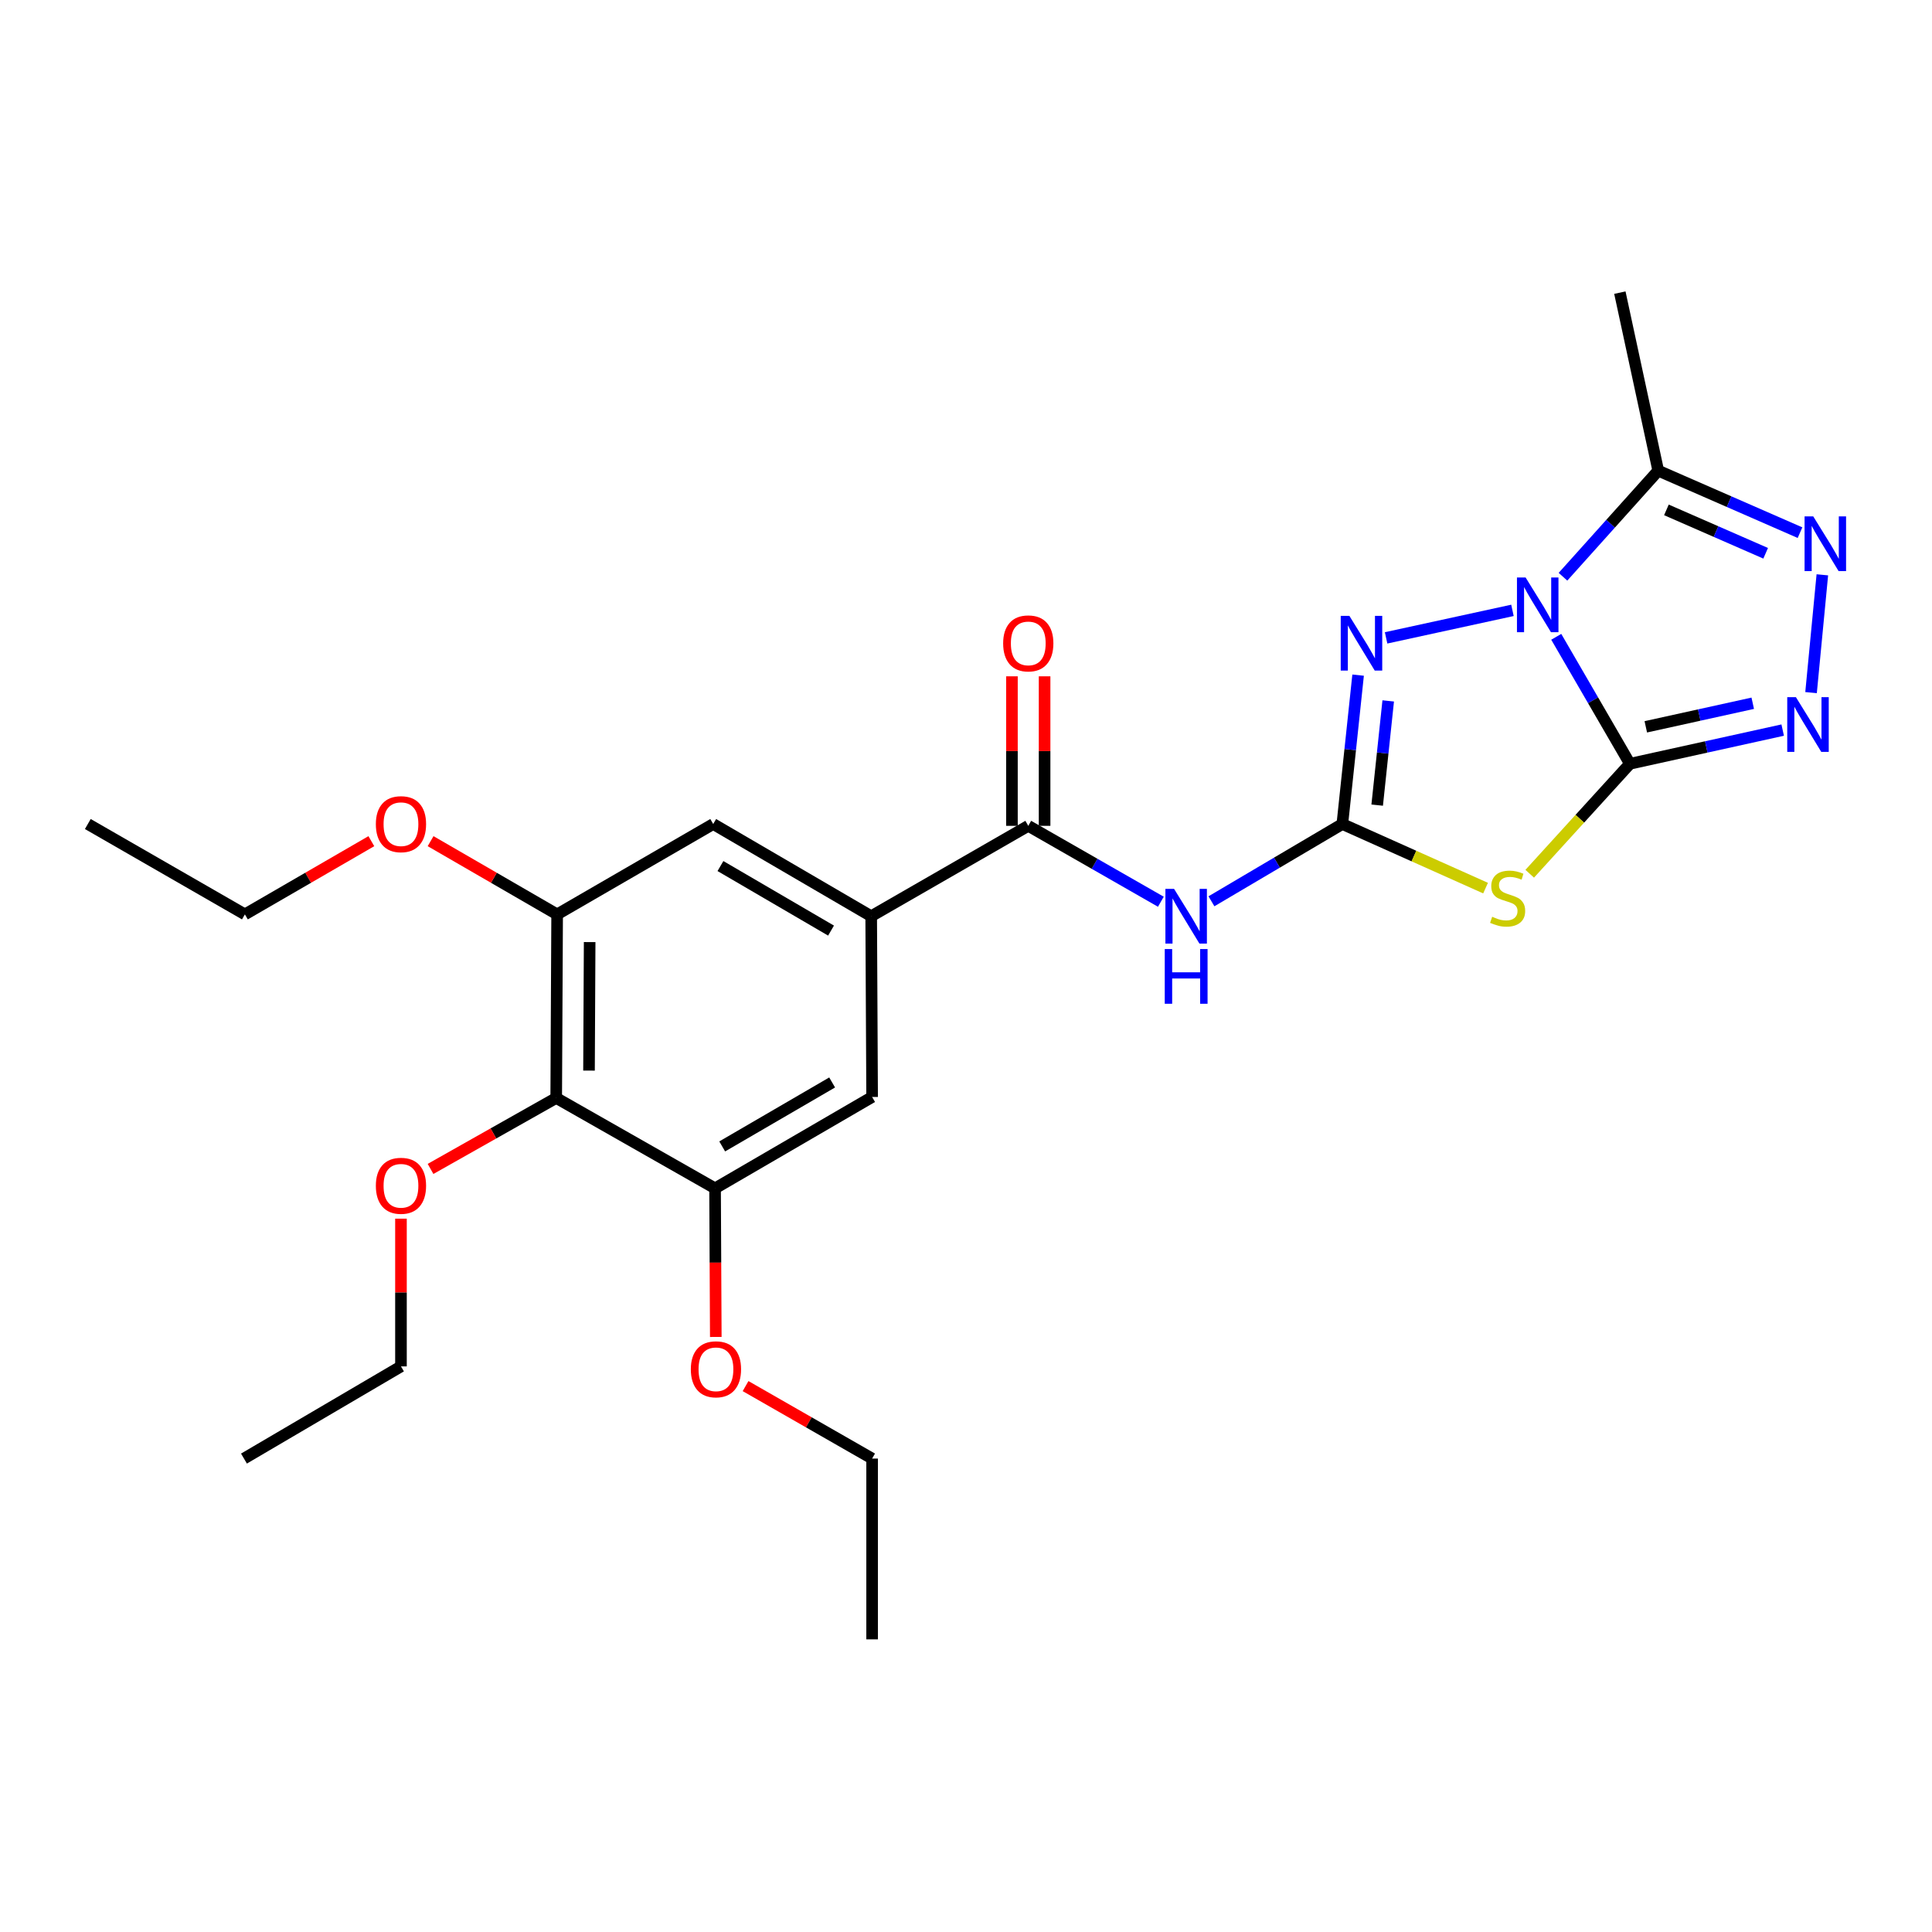 <?xml version='1.0' encoding='iso-8859-1'?>
<svg version='1.1' baseProfile='full'
              xmlns='http://www.w3.org/2000/svg'
                      xmlns:rdkit='http://www.rdkit.org/xml'
                      xmlns:xlink='http://www.w3.org/1999/xlink'
                  xml:space='preserve'
width='1000px' height='1000px' viewBox='0 0 1000 1000'>
<!-- END OF HEADER -->
<rect style='opacity:1.0;fill:#FFFFFF;stroke:none' width='1000' height='1000' x='0' y='0'> </rect>
<path class='bond-0' d='M 805.513,329.614 L 824.577,362.47' style='fill:none;fill-rule:evenodd;stroke:#0000FF;stroke-width:6px;stroke-linecap:butt;stroke-linejoin:miter;stroke-opacity:1' />
<path class='bond-0' d='M 824.577,362.47 L 843.64,395.326' style='fill:none;fill-rule:evenodd;stroke:#000000;stroke-width:6px;stroke-linecap:butt;stroke-linejoin:miter;stroke-opacity:1' />
<path class='bond-3' d='M 782.845,315.923 L 717.44,330.163' style='fill:none;fill-rule:evenodd;stroke:#0000FF;stroke-width:6px;stroke-linecap:butt;stroke-linejoin:miter;stroke-opacity:1' />
<path class='bond-5' d='M 808.992,298.519 L 833.645,271.068' style='fill:none;fill-rule:evenodd;stroke:#0000FF;stroke-width:6px;stroke-linecap:butt;stroke-linejoin:miter;stroke-opacity:1' />
<path class='bond-5' d='M 833.645,271.068 L 858.298,243.616' style='fill:none;fill-rule:evenodd;stroke:#000000;stroke-width:6px;stroke-linecap:butt;stroke-linejoin:miter;stroke-opacity:1' />
<path class='bond-2' d='M 843.64,395.326 L 817.709,423.788' style='fill:none;fill-rule:evenodd;stroke:#000000;stroke-width:6px;stroke-linecap:butt;stroke-linejoin:miter;stroke-opacity:1' />
<path class='bond-2' d='M 817.709,423.788 L 791.779,452.251' style='fill:none;fill-rule:evenodd;stroke:#CCCC00;stroke-width:6px;stroke-linecap:butt;stroke-linejoin:miter;stroke-opacity:1' />
<path class='bond-4' d='M 843.64,395.326 L 883.178,386.61' style='fill:none;fill-rule:evenodd;stroke:#000000;stroke-width:6px;stroke-linecap:butt;stroke-linejoin:miter;stroke-opacity:1' />
<path class='bond-4' d='M 883.178,386.61 L 922.715,377.894' style='fill:none;fill-rule:evenodd;stroke:#0000FF;stroke-width:6px;stroke-linecap:butt;stroke-linejoin:miter;stroke-opacity:1' />
<path class='bond-4' d='M 851.862,376.205 L 879.539,370.104' style='fill:none;fill-rule:evenodd;stroke:#000000;stroke-width:6px;stroke-linecap:butt;stroke-linejoin:miter;stroke-opacity:1' />
<path class='bond-4' d='M 879.539,370.104 L 907.215,364.002' style='fill:none;fill-rule:evenodd;stroke:#0000FF;stroke-width:6px;stroke-linecap:butt;stroke-linejoin:miter;stroke-opacity:1' />
<path class='bond-1' d='M 694.794,426.511 L 698.874,387.98' style='fill:none;fill-rule:evenodd;stroke:#000000;stroke-width:6px;stroke-linecap:butt;stroke-linejoin:miter;stroke-opacity:1' />
<path class='bond-1' d='M 698.874,387.98 L 702.953,349.449' style='fill:none;fill-rule:evenodd;stroke:#0000FF;stroke-width:6px;stroke-linecap:butt;stroke-linejoin:miter;stroke-opacity:1' />
<path class='bond-1' d='M 712.827,416.732 L 715.682,389.76' style='fill:none;fill-rule:evenodd;stroke:#000000;stroke-width:6px;stroke-linecap:butt;stroke-linejoin:miter;stroke-opacity:1' />
<path class='bond-1' d='M 715.682,389.76 L 718.538,362.788' style='fill:none;fill-rule:evenodd;stroke:#0000FF;stroke-width:6px;stroke-linecap:butt;stroke-linejoin:miter;stroke-opacity:1' />
<path class='bond-7' d='M 694.794,426.511 L 660.917,446.51' style='fill:none;fill-rule:evenodd;stroke:#000000;stroke-width:6px;stroke-linecap:butt;stroke-linejoin:miter;stroke-opacity:1' />
<path class='bond-7' d='M 660.917,446.51 L 627.04,466.508' style='fill:none;fill-rule:evenodd;stroke:#0000FF;stroke-width:6px;stroke-linecap:butt;stroke-linejoin:miter;stroke-opacity:1' />
<path class='bond-27' d='M 694.794,426.511 L 731.86,443.098' style='fill:none;fill-rule:evenodd;stroke:#000000;stroke-width:6px;stroke-linecap:butt;stroke-linejoin:miter;stroke-opacity:1' />
<path class='bond-27' d='M 731.86,443.098 L 768.926,459.684' style='fill:none;fill-rule:evenodd;stroke:#CCCC00;stroke-width:6px;stroke-linecap:butt;stroke-linejoin:miter;stroke-opacity:1' />
<path class='bond-26' d='M 937.397,358.496 L 943.24,297.527' style='fill:none;fill-rule:evenodd;stroke:#0000FF;stroke-width:6px;stroke-linecap:butt;stroke-linejoin:miter;stroke-opacity:1' />
<path class='bond-6' d='M 858.298,243.616 L 894.991,259.66' style='fill:none;fill-rule:evenodd;stroke:#000000;stroke-width:6px;stroke-linecap:butt;stroke-linejoin:miter;stroke-opacity:1' />
<path class='bond-6' d='M 894.991,259.66 L 931.683,275.703' style='fill:none;fill-rule:evenodd;stroke:#0000FF;stroke-width:6px;stroke-linecap:butt;stroke-linejoin:miter;stroke-opacity:1' />
<path class='bond-6' d='M 862.534,263.916 L 888.219,275.147' style='fill:none;fill-rule:evenodd;stroke:#000000;stroke-width:6px;stroke-linecap:butt;stroke-linejoin:miter;stroke-opacity:1' />
<path class='bond-6' d='M 888.219,275.147 L 913.904,286.377' style='fill:none;fill-rule:evenodd;stroke:#0000FF;stroke-width:6px;stroke-linecap:butt;stroke-linejoin:miter;stroke-opacity:1' />
<path class='bond-19' d='M 858.298,243.616 L 838.438,151.469' style='fill:none;fill-rule:evenodd;stroke:#000000;stroke-width:6px;stroke-linecap:butt;stroke-linejoin:miter;stroke-opacity:1' />
<path class='bond-8' d='M 600.859,466.737 L 566.544,447.094' style='fill:none;fill-rule:evenodd;stroke:#0000FF;stroke-width:6px;stroke-linecap:butt;stroke-linejoin:miter;stroke-opacity:1' />
<path class='bond-8' d='M 566.544,447.094 L 532.229,427.45' style='fill:none;fill-rule:evenodd;stroke:#000000;stroke-width:6px;stroke-linecap:butt;stroke-linejoin:miter;stroke-opacity:1' />
<path class='bond-9' d='M 532.229,427.45 L 450.928,474.233' style='fill:none;fill-rule:evenodd;stroke:#000000;stroke-width:6px;stroke-linecap:butt;stroke-linejoin:miter;stroke-opacity:1' />
<path class='bond-15' d='M 540.681,427.45 L 540.681,388.755' style='fill:none;fill-rule:evenodd;stroke:#000000;stroke-width:6px;stroke-linecap:butt;stroke-linejoin:miter;stroke-opacity:1' />
<path class='bond-15' d='M 540.681,388.755 L 540.681,350.06' style='fill:none;fill-rule:evenodd;stroke:#FF0000;stroke-width:6px;stroke-linecap:butt;stroke-linejoin:miter;stroke-opacity:1' />
<path class='bond-15' d='M 523.778,427.45 L 523.778,388.755' style='fill:none;fill-rule:evenodd;stroke:#000000;stroke-width:6px;stroke-linecap:butt;stroke-linejoin:miter;stroke-opacity:1' />
<path class='bond-15' d='M 523.778,388.755 L 523.778,350.06' style='fill:none;fill-rule:evenodd;stroke:#FF0000;stroke-width:6px;stroke-linecap:butt;stroke-linejoin:miter;stroke-opacity:1' />
<path class='bond-13' d='M 450.928,474.233 L 451.407,567.798' style='fill:none;fill-rule:evenodd;stroke:#000000;stroke-width:6px;stroke-linecap:butt;stroke-linejoin:miter;stroke-opacity:1' />
<path class='bond-14' d='M 450.928,474.233 L 369.157,426.511' style='fill:none;fill-rule:evenodd;stroke:#000000;stroke-width:6px;stroke-linecap:butt;stroke-linejoin:miter;stroke-opacity:1' />
<path class='bond-14' d='M 430.143,481.673 L 372.903,448.268' style='fill:none;fill-rule:evenodd;stroke:#000000;stroke-width:6px;stroke-linecap:butt;stroke-linejoin:miter;stroke-opacity:1' />
<path class='bond-10' d='M 287.893,568.305 L 288.372,473.285' style='fill:none;fill-rule:evenodd;stroke:#000000;stroke-width:6px;stroke-linecap:butt;stroke-linejoin:miter;stroke-opacity:1' />
<path class='bond-10' d='M 304.868,554.137 L 305.203,487.623' style='fill:none;fill-rule:evenodd;stroke:#000000;stroke-width:6px;stroke-linecap:butt;stroke-linejoin:miter;stroke-opacity:1' />
<path class='bond-16' d='M 287.893,568.305 L 255.371,586.67' style='fill:none;fill-rule:evenodd;stroke:#000000;stroke-width:6px;stroke-linecap:butt;stroke-linejoin:miter;stroke-opacity:1' />
<path class='bond-16' d='M 255.371,586.67 L 222.848,605.035' style='fill:none;fill-rule:evenodd;stroke:#FF0000;stroke-width:6px;stroke-linecap:butt;stroke-linejoin:miter;stroke-opacity:1' />
<path class='bond-28' d='M 287.893,568.305 L 370.115,615.088' style='fill:none;fill-rule:evenodd;stroke:#000000;stroke-width:6px;stroke-linecap:butt;stroke-linejoin:miter;stroke-opacity:1' />
<path class='bond-11' d='M 288.372,473.285 L 369.157,426.511' style='fill:none;fill-rule:evenodd;stroke:#000000;stroke-width:6px;stroke-linecap:butt;stroke-linejoin:miter;stroke-opacity:1' />
<path class='bond-18' d='M 288.372,473.285 L 255.624,454.335' style='fill:none;fill-rule:evenodd;stroke:#000000;stroke-width:6px;stroke-linecap:butt;stroke-linejoin:miter;stroke-opacity:1' />
<path class='bond-18' d='M 255.624,454.335 L 222.875,435.385' style='fill:none;fill-rule:evenodd;stroke:#FF0000;stroke-width:6px;stroke-linecap:butt;stroke-linejoin:miter;stroke-opacity:1' />
<path class='bond-12' d='M 370.115,615.088 L 451.407,567.798' style='fill:none;fill-rule:evenodd;stroke:#000000;stroke-width:6px;stroke-linecap:butt;stroke-linejoin:miter;stroke-opacity:1' />
<path class='bond-12' d='M 373.81,593.384 L 430.714,560.281' style='fill:none;fill-rule:evenodd;stroke:#000000;stroke-width:6px;stroke-linecap:butt;stroke-linejoin:miter;stroke-opacity:1' />
<path class='bond-17' d='M 370.115,615.088 L 370.304,653.545' style='fill:none;fill-rule:evenodd;stroke:#000000;stroke-width:6px;stroke-linecap:butt;stroke-linejoin:miter;stroke-opacity:1' />
<path class='bond-17' d='M 370.304,653.545 L 370.493,692.003' style='fill:none;fill-rule:evenodd;stroke:#FF0000;stroke-width:6px;stroke-linecap:butt;stroke-linejoin:miter;stroke-opacity:1' />
<path class='bond-20' d='M 207.541,630.778 L 207.541,669.011' style='fill:none;fill-rule:evenodd;stroke:#FF0000;stroke-width:6px;stroke-linecap:butt;stroke-linejoin:miter;stroke-opacity:1' />
<path class='bond-20' d='M 207.541,669.011 L 207.541,707.244' style='fill:none;fill-rule:evenodd;stroke:#000000;stroke-width:6px;stroke-linecap:butt;stroke-linejoin:miter;stroke-opacity:1' />
<path class='bond-22' d='M 385.904,717.441 L 418.655,736.199' style='fill:none;fill-rule:evenodd;stroke:#FF0000;stroke-width:6px;stroke-linecap:butt;stroke-linejoin:miter;stroke-opacity:1' />
<path class='bond-22' d='M 418.655,736.199 L 451.407,754.956' style='fill:none;fill-rule:evenodd;stroke:#000000;stroke-width:6px;stroke-linecap:butt;stroke-linejoin:miter;stroke-opacity:1' />
<path class='bond-21' d='M 192.207,435.389 L 159.481,454.337' style='fill:none;fill-rule:evenodd;stroke:#FF0000;stroke-width:6px;stroke-linecap:butt;stroke-linejoin:miter;stroke-opacity:1' />
<path class='bond-21' d='M 159.481,454.337 L 126.756,473.285' style='fill:none;fill-rule:evenodd;stroke:#000000;stroke-width:6px;stroke-linecap:butt;stroke-linejoin:miter;stroke-opacity:1' />
<path class='bond-24' d='M 207.541,707.244 L 126.277,754.956' style='fill:none;fill-rule:evenodd;stroke:#000000;stroke-width:6px;stroke-linecap:butt;stroke-linejoin:miter;stroke-opacity:1' />
<path class='bond-25' d='M 126.756,473.285 L 45.455,426.511' style='fill:none;fill-rule:evenodd;stroke:#000000;stroke-width:6px;stroke-linecap:butt;stroke-linejoin:miter;stroke-opacity:1' />
<path class='bond-23' d='M 451.407,754.956 L 451.407,848.531' style='fill:none;fill-rule:evenodd;stroke:#000000;stroke-width:6px;stroke-linecap:butt;stroke-linejoin:miter;stroke-opacity:1' />
<path  class='atom-0' d='M 789.658 298.917
L 798.938 313.917
Q 799.858 315.397, 801.338 318.077
Q 802.818 320.757, 802.898 320.917
L 802.898 298.917
L 806.658 298.917
L 806.658 327.237
L 802.778 327.237
L 792.818 310.837
Q 791.658 308.917, 790.418 306.717
Q 789.218 304.517, 788.858 303.837
L 788.858 327.237
L 785.178 327.237
L 785.178 298.917
L 789.658 298.917
' fill='#0000FF'/>
<path  class='atom-3' d='M 772.349 474.516
Q 772.669 474.636, 773.989 475.196
Q 775.309 475.756, 776.749 476.116
Q 778.229 476.436, 779.669 476.436
Q 782.349 476.436, 783.909 475.156
Q 785.469 473.836, 785.469 471.556
Q 785.469 469.996, 784.669 469.036
Q 783.909 468.076, 782.709 467.556
Q 781.509 467.036, 779.509 466.436
Q 776.989 465.676, 775.469 464.956
Q 773.989 464.236, 772.909 462.716
Q 771.869 461.196, 771.869 458.636
Q 771.869 455.076, 774.269 452.876
Q 776.709 450.676, 781.509 450.676
Q 784.789 450.676, 788.509 452.236
L 787.589 455.316
Q 784.189 453.916, 781.629 453.916
Q 778.869 453.916, 777.349 455.076
Q 775.829 456.196, 775.869 458.156
Q 775.869 459.676, 776.629 460.596
Q 777.429 461.516, 778.549 462.036
Q 779.709 462.556, 781.629 463.156
Q 784.189 463.956, 785.709 464.756
Q 787.229 465.556, 788.309 467.196
Q 789.429 468.796, 789.429 471.556
Q 789.429 475.476, 786.789 477.596
Q 784.189 479.676, 779.829 479.676
Q 777.309 479.676, 775.389 479.116
Q 773.509 478.596, 771.269 477.676
L 772.349 474.516
' fill='#CCCC00'/>
<path  class='atom-4' d='M 698.441 318.777
L 707.721 333.777
Q 708.641 335.257, 710.121 337.937
Q 711.601 340.617, 711.681 340.777
L 711.681 318.777
L 715.441 318.777
L 715.441 347.097
L 711.561 347.097
L 701.601 330.697
Q 700.441 328.777, 699.201 326.577
Q 698.001 324.377, 697.641 323.697
L 697.641 347.097
L 693.961 347.097
L 693.961 318.777
L 698.441 318.777
' fill='#0000FF'/>
<path  class='atom-5' d='M 929.555 360.846
L 938.835 375.846
Q 939.755 377.326, 941.235 380.006
Q 942.715 382.686, 942.795 382.846
L 942.795 360.846
L 946.555 360.846
L 946.555 389.166
L 942.675 389.166
L 932.715 372.766
Q 931.555 370.846, 930.315 368.646
Q 929.115 366.446, 928.755 365.766
L 928.755 389.166
L 925.075 389.166
L 925.075 360.846
L 929.555 360.846
' fill='#0000FF'/>
<path  class='atom-7' d='M 938.523 267.271
L 947.803 282.271
Q 948.723 283.751, 950.203 286.431
Q 951.683 289.111, 951.763 289.271
L 951.763 267.271
L 955.523 267.271
L 955.523 295.591
L 951.643 295.591
L 941.683 279.191
Q 940.523 277.271, 939.283 275.071
Q 938.083 272.871, 937.723 272.191
L 937.723 295.591
L 934.043 295.591
L 934.043 267.271
L 938.523 267.271
' fill='#0000FF'/>
<path  class='atom-8' d='M 607.693 460.073
L 616.973 475.073
Q 617.893 476.553, 619.373 479.233
Q 620.853 481.913, 620.933 482.073
L 620.933 460.073
L 624.693 460.073
L 624.693 488.393
L 620.813 488.393
L 610.853 471.993
Q 609.693 470.073, 608.453 467.873
Q 607.253 465.673, 606.893 464.993
L 606.893 488.393
L 603.213 488.393
L 603.213 460.073
L 607.693 460.073
' fill='#0000FF'/>
<path  class='atom-8' d='M 602.873 491.225
L 606.713 491.225
L 606.713 503.265
L 621.193 503.265
L 621.193 491.225
L 625.033 491.225
L 625.033 519.545
L 621.193 519.545
L 621.193 506.465
L 606.713 506.465
L 606.713 519.545
L 602.873 519.545
L 602.873 491.225
' fill='#0000FF'/>
<path  class='atom-16' d='M 519.229 333.017
Q 519.229 326.217, 522.589 322.417
Q 525.949 318.617, 532.229 318.617
Q 538.509 318.617, 541.869 322.417
Q 545.229 326.217, 545.229 333.017
Q 545.229 339.897, 541.829 343.817
Q 538.429 347.697, 532.229 347.697
Q 525.989 347.697, 522.589 343.817
Q 519.229 339.937, 519.229 333.017
M 532.229 344.497
Q 536.549 344.497, 538.869 341.617
Q 541.229 338.697, 541.229 333.017
Q 541.229 327.457, 538.869 324.657
Q 536.549 321.817, 532.229 321.817
Q 527.909 321.817, 525.549 324.617
Q 523.229 327.417, 523.229 333.017
Q 523.229 338.737, 525.549 341.617
Q 527.909 344.497, 532.229 344.497
' fill='#FF0000'/>
<path  class='atom-17' d='M 194.541 613.759
Q 194.541 606.959, 197.901 603.159
Q 201.261 599.359, 207.541 599.359
Q 213.821 599.359, 217.181 603.159
Q 220.541 606.959, 220.541 613.759
Q 220.541 620.639, 217.141 624.559
Q 213.741 628.439, 207.541 628.439
Q 201.301 628.439, 197.901 624.559
Q 194.541 620.679, 194.541 613.759
M 207.541 625.239
Q 211.861 625.239, 214.181 622.359
Q 216.541 619.439, 216.541 613.759
Q 216.541 608.199, 214.181 605.399
Q 211.861 602.559, 207.541 602.559
Q 203.221 602.559, 200.861 605.359
Q 198.541 608.159, 198.541 613.759
Q 198.541 619.479, 200.861 622.359
Q 203.221 625.239, 207.541 625.239
' fill='#FF0000'/>
<path  class='atom-18' d='M 357.575 708.742
Q 357.575 701.942, 360.935 698.142
Q 364.295 694.342, 370.575 694.342
Q 376.855 694.342, 380.215 698.142
Q 383.575 701.942, 383.575 708.742
Q 383.575 715.622, 380.175 719.542
Q 376.775 723.422, 370.575 723.422
Q 364.335 723.422, 360.935 719.542
Q 357.575 715.662, 357.575 708.742
M 370.575 720.222
Q 374.895 720.222, 377.215 717.342
Q 379.575 714.422, 379.575 708.742
Q 379.575 703.182, 377.215 700.382
Q 374.895 697.542, 370.575 697.542
Q 366.255 697.542, 363.895 700.342
Q 361.575 703.142, 361.575 708.742
Q 361.575 714.462, 363.895 717.342
Q 366.255 720.222, 370.575 720.222
' fill='#FF0000'/>
<path  class='atom-19' d='M 194.541 426.591
Q 194.541 419.791, 197.901 415.991
Q 201.261 412.191, 207.541 412.191
Q 213.821 412.191, 217.181 415.991
Q 220.541 419.791, 220.541 426.591
Q 220.541 433.471, 217.141 437.391
Q 213.741 441.271, 207.541 441.271
Q 201.301 441.271, 197.901 437.391
Q 194.541 433.511, 194.541 426.591
M 207.541 438.071
Q 211.861 438.071, 214.181 435.191
Q 216.541 432.271, 216.541 426.591
Q 216.541 421.031, 214.181 418.231
Q 211.861 415.391, 207.541 415.391
Q 203.221 415.391, 200.861 418.191
Q 198.541 420.991, 198.541 426.591
Q 198.541 432.311, 200.861 435.191
Q 203.221 438.071, 207.541 438.071
' fill='#FF0000'/>
</svg>
